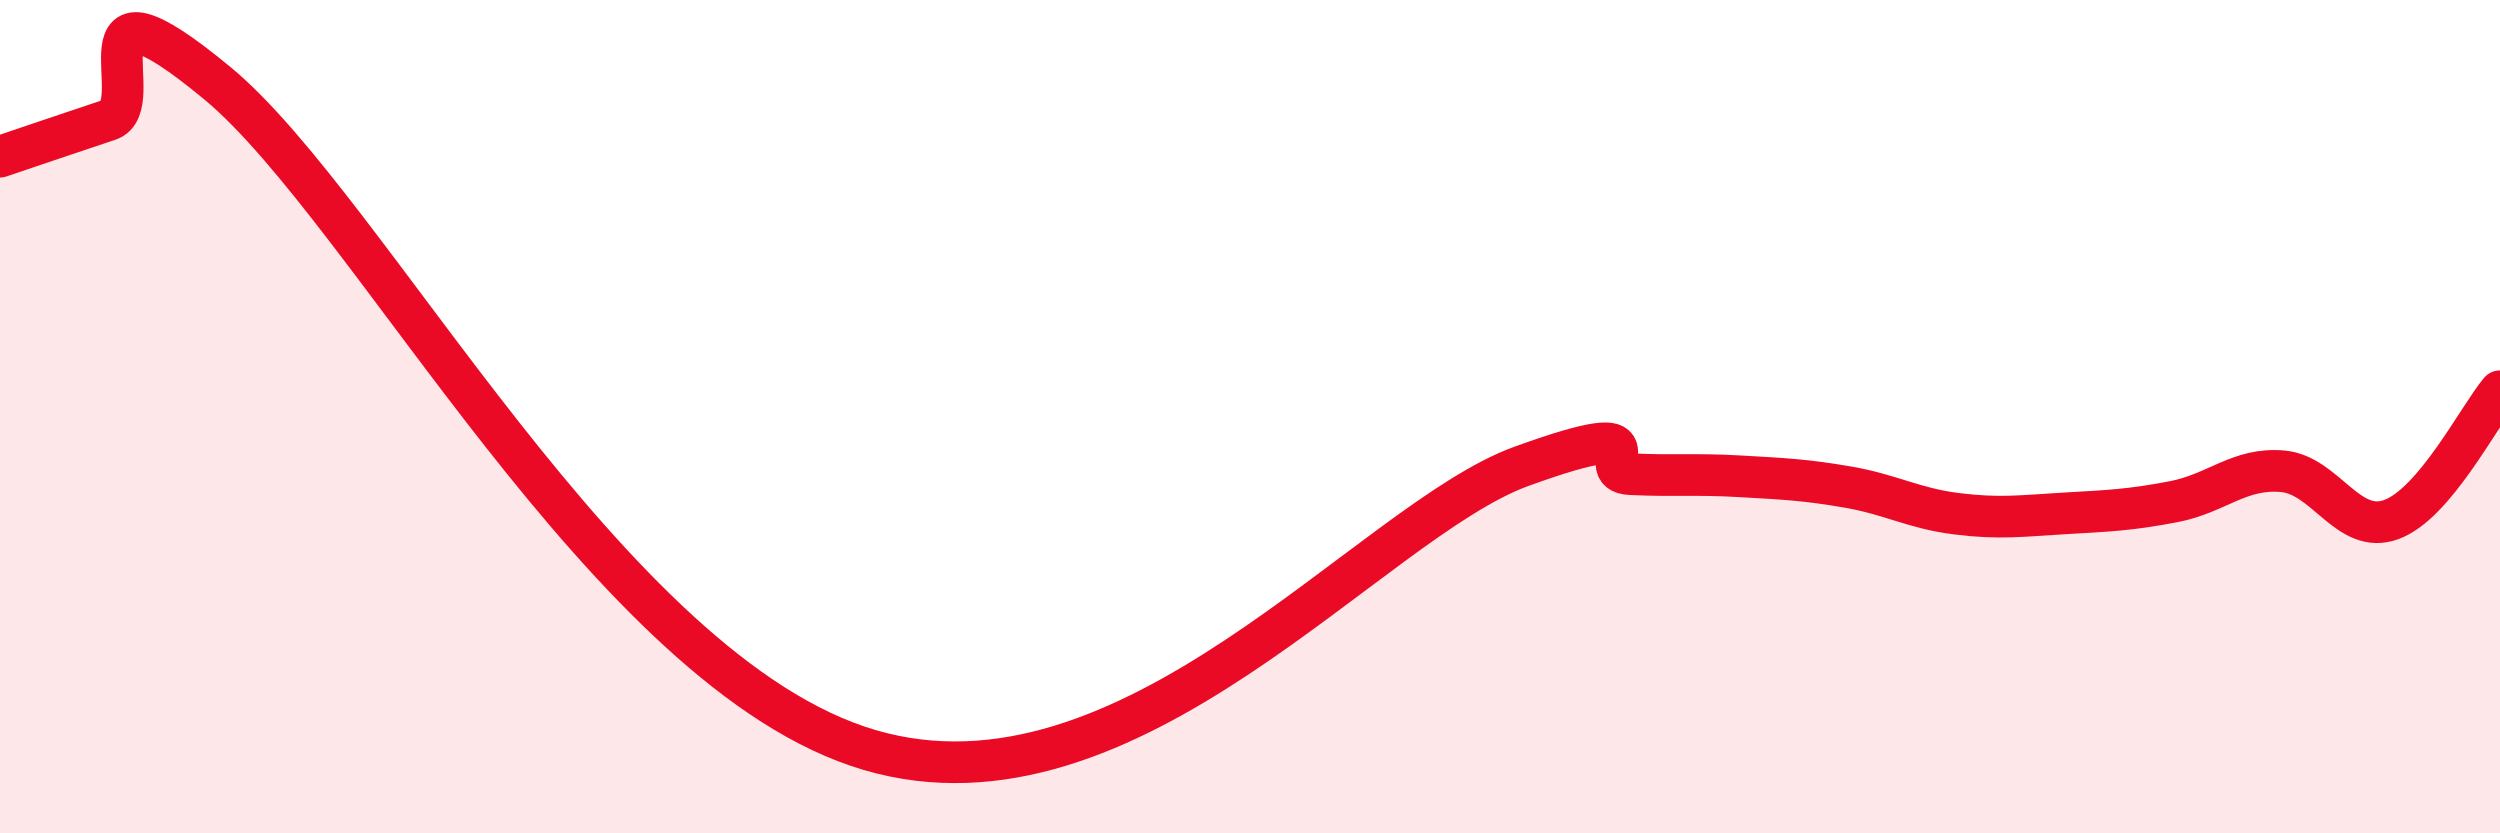 
    <svg width="60" height="20" viewBox="0 0 60 20" xmlns="http://www.w3.org/2000/svg">
      <path
        d="M 0,3.76 C 0.52,3.58 1.57,3.23 2.61,2.88 C 3.65,2.53 1.57,-1.02 5.22,2 C 8.87,5.02 14.61,16.16 20.87,18 C 27.13,19.84 32.87,12.51 36.52,11.19 C 40.17,9.87 38.09,11.33 39.13,11.38 C 40.17,11.43 40.7,11.37 41.74,11.43 C 42.78,11.49 43.31,11.51 44.35,11.69 C 45.39,11.87 45.92,12.2 46.96,12.33 C 48,12.46 48.53,12.38 49.57,12.32 C 50.61,12.26 51.13,12.24 52.17,12.04 C 53.21,11.84 53.74,11.22 54.78,11.31 C 55.82,11.4 56.35,12.85 57.39,12.47 C 58.43,12.09 59.48,10.01 60,9.39L60 20L0 20Z"
        fill="#EB0A25"
        opacity="0.1"
        stroke-linecap="round"
        stroke-linejoin="round"
      />
      <path
        d="M 0,3.76 C 0.52,3.58 1.57,3.23 2.61,2.88 C 3.65,2.53 1.57,-1.02 5.22,2 C 8.87,5.02 14.61,16.16 20.87,18 C 27.13,19.84 32.87,12.51 36.52,11.19 C 40.17,9.87 38.09,11.33 39.13,11.38 C 40.17,11.43 40.7,11.37 41.74,11.43 C 42.78,11.49 43.31,11.51 44.35,11.69 C 45.39,11.87 45.92,12.2 46.96,12.33 C 48,12.46 48.53,12.38 49.57,12.32 C 50.61,12.26 51.13,12.24 52.17,12.04 C 53.21,11.84 53.74,11.22 54.78,11.31 C 55.82,11.4 56.35,12.85 57.39,12.47 C 58.43,12.09 59.48,10.01 60,9.39"
        stroke="#EB0A25"
        stroke-width="1"
        fill="none"
        stroke-linecap="round"
        stroke-linejoin="round"
      />
    </svg>
  